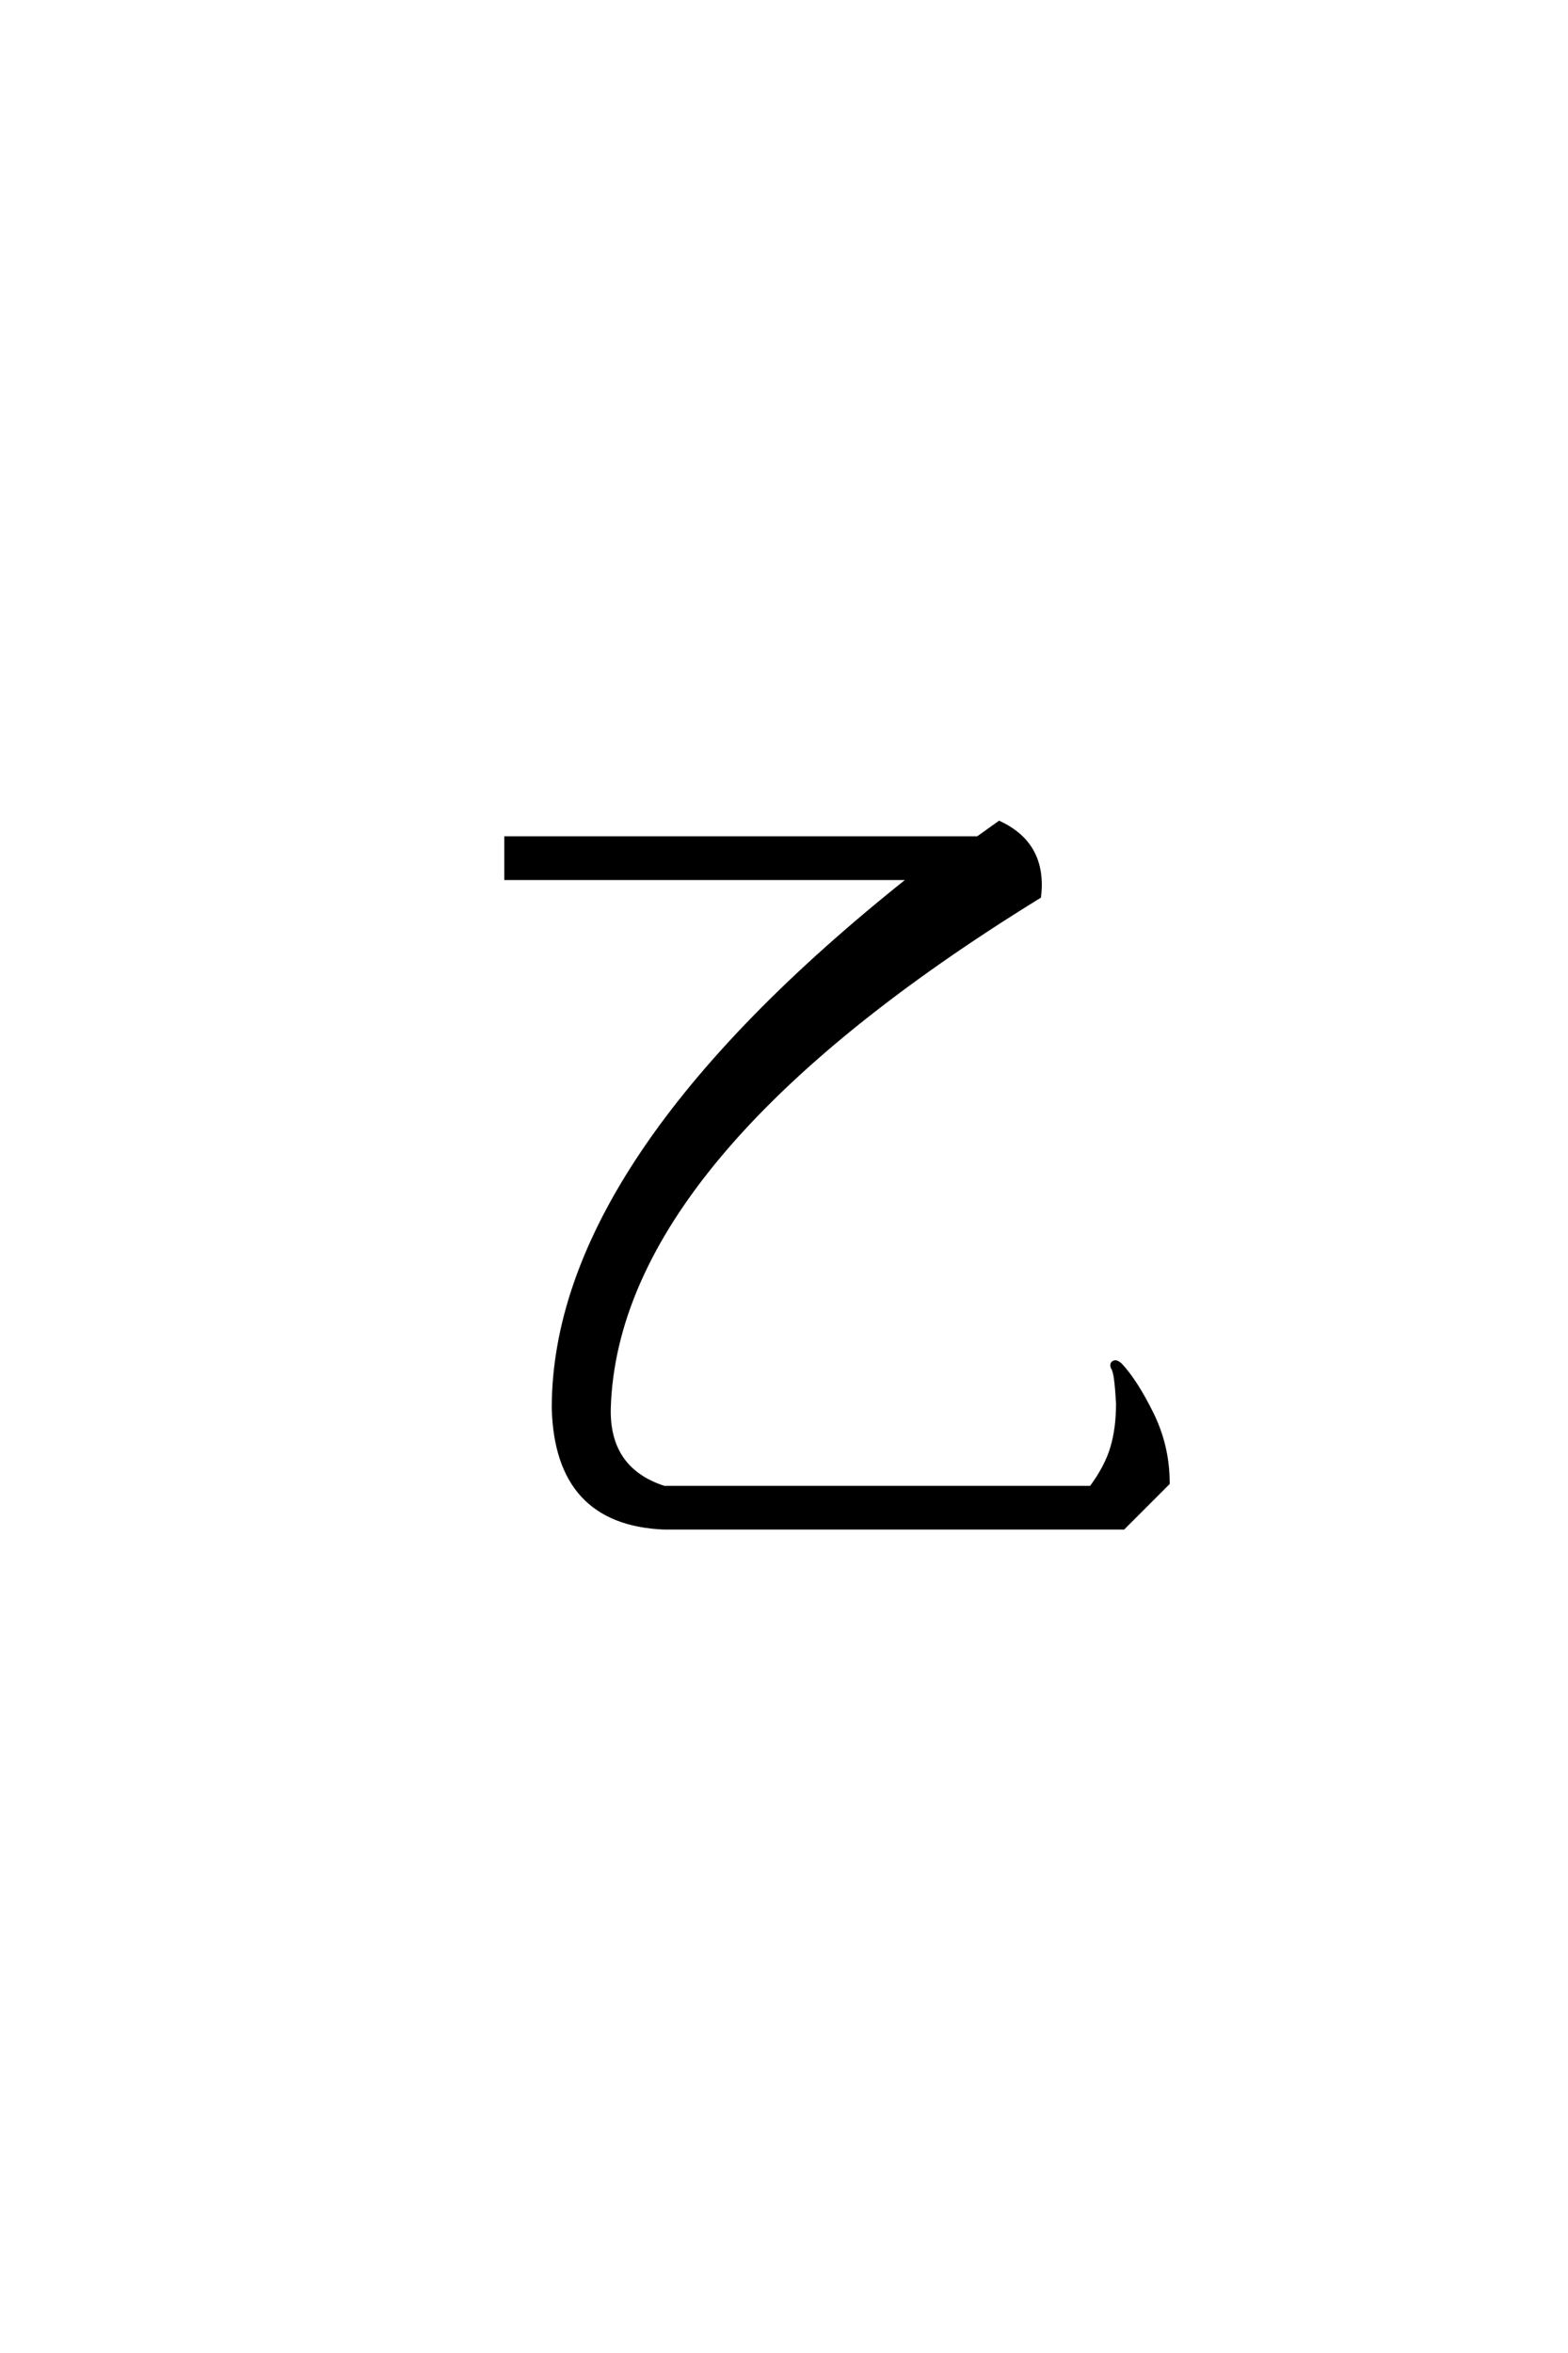 <?xml version='1.0' encoding='UTF-8'?>
<!DOCTYPE svg PUBLIC "-//W3C//DTD SVG 1.0//EN"
    "http://www.w3.org/TR/2001/REC-SVG-20010904/DTD/svg10.dtd">

<svg xmlns='http://www.w3.org/2000/svg' version='1.0'
     width='40.0' height='60.0'>

 <g transform='scale(0.1 -0.1) translate(110.0 -370.0)'>
  <path d='M59.375 -19.531
Q32.031 -18.359 31.25 10.938
Q31.25 73.828 122.266 146.094
L19.141 146.094
L19.141 156.25
L139.453 156.25
L144.922 160.156
Q156.641 154.688 155.078 141.406
Q47.266 75 45.312 10.938
Q44.922 -4.688 59.375 -9.375
L168.359 -9.375
Q172.266 -4.109 173.734 0.828
Q175.203 5.766 175.203 12.109
Q175 15.828 174.703 18.172
Q174.422 20.516 173.828 21.391
L173.734 21.875
Q173.734 22.469 174.422 22.656
Q175 22.656 175.781 21.969
Q179.781 17.672 183.828 9.422
Q187.891 1.172 187.891 -8.203
L176.562 -19.531
L168.359 -19.531
L59.375 -19.531
'
        style='fill: #000000; stroke: #000000'/>

 </g>
</svg>
